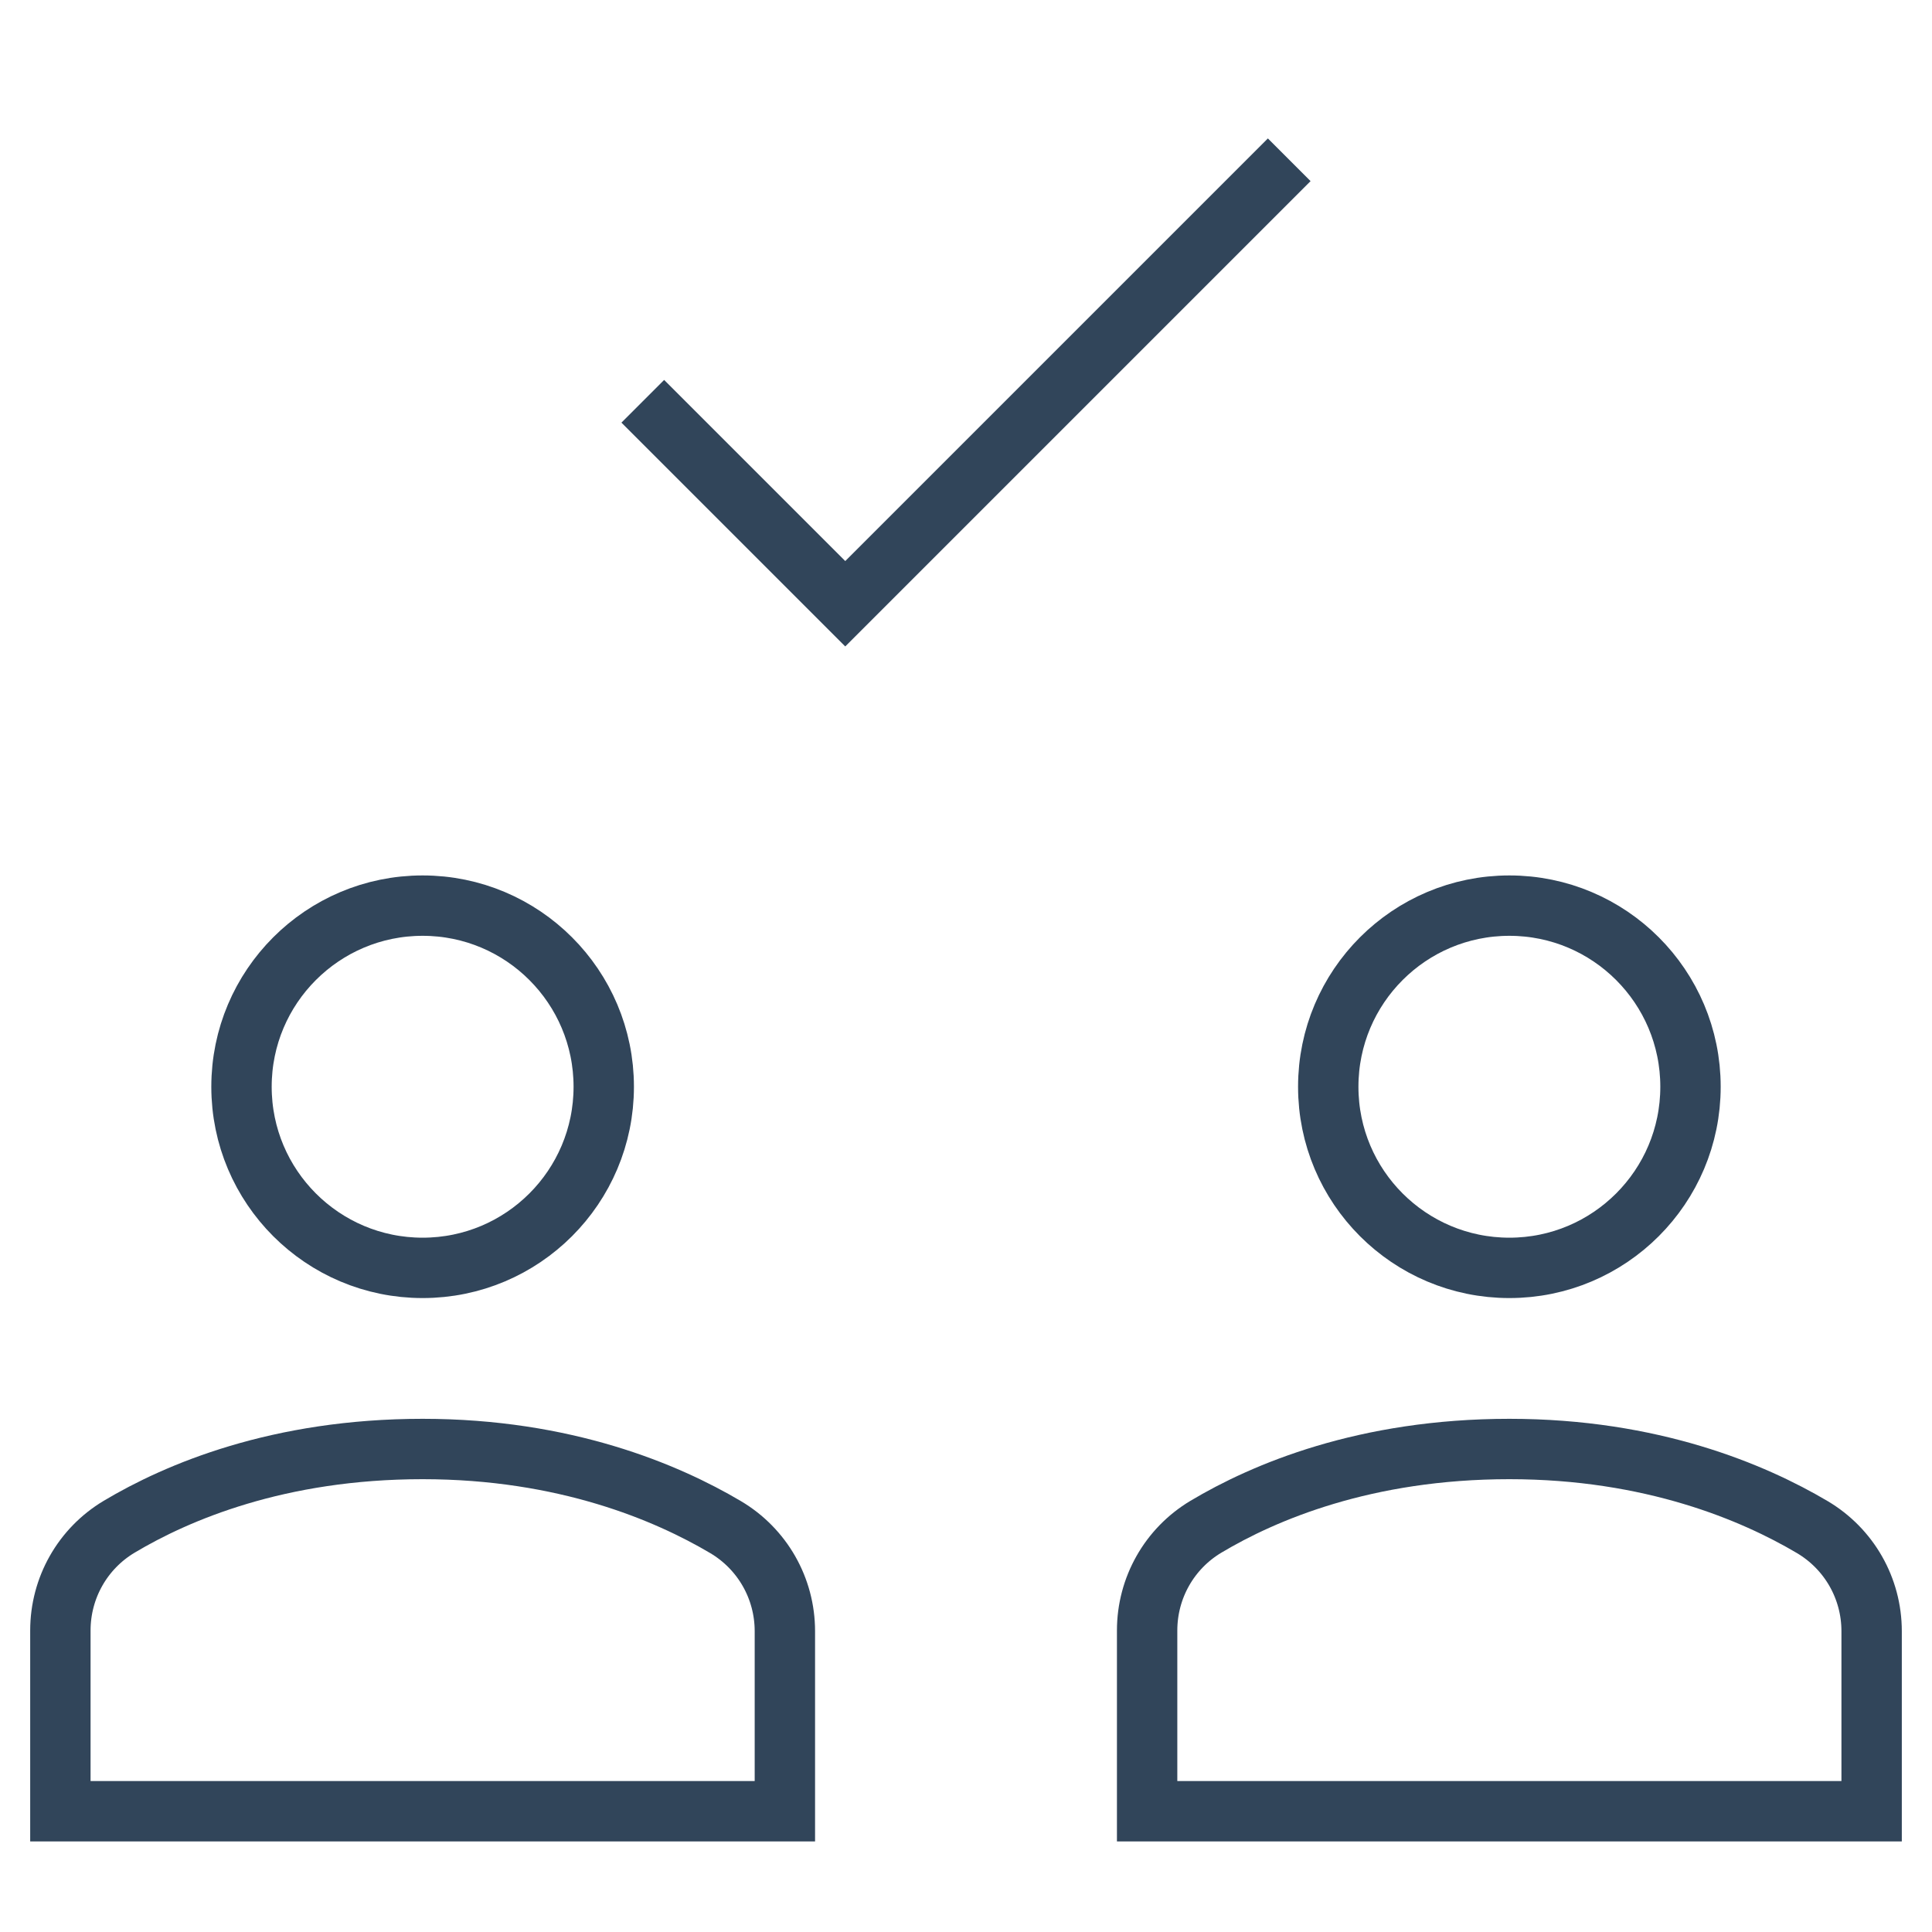 <svg xmlns="http://www.w3.org/2000/svg" height="64" width="64" viewBox="0 0 64 64"><title>64 users check</title><g stroke-linecap="square" stroke-miterlimit="10" fill="#31455a" stroke-linejoin="miter" class="nc-icon-wrapper"><circle fill="none" stroke="#31455a" stroke-width="2" cx="50" cy="36" r="6"></circle> <circle fill="none" stroke="#31455a" stroke-width="2" cx="14" cy="36" r="6"></circle> <path fill="none" stroke="#31455a" stroke-width="2" d="M26,60v-5.965 c0-1.42-0.745-2.726-1.967-3.449C22.088,49.435,18.716,48,14,48c-4.777,0-8.127,1.426-10.052,2.575C2.736,51.299,2,52.601,2,54.013 V60H26z"></path> <path fill="none" stroke="#31455a" stroke-width="2" d="M62,60v-5.965 c0-1.42-0.745-2.726-1.967-3.449C58.088,49.435,54.716,48,50,48c-4.777,0-8.127,1.426-10.052,2.575 C38.736,51.299,38,52.601,38,54.013V60H62z"></path> <polyline data-color="color-2" fill="none" stroke="#31455a" stroke-width="2" points=" 22,14 28,20 42,6 "></polyline></g></svg>